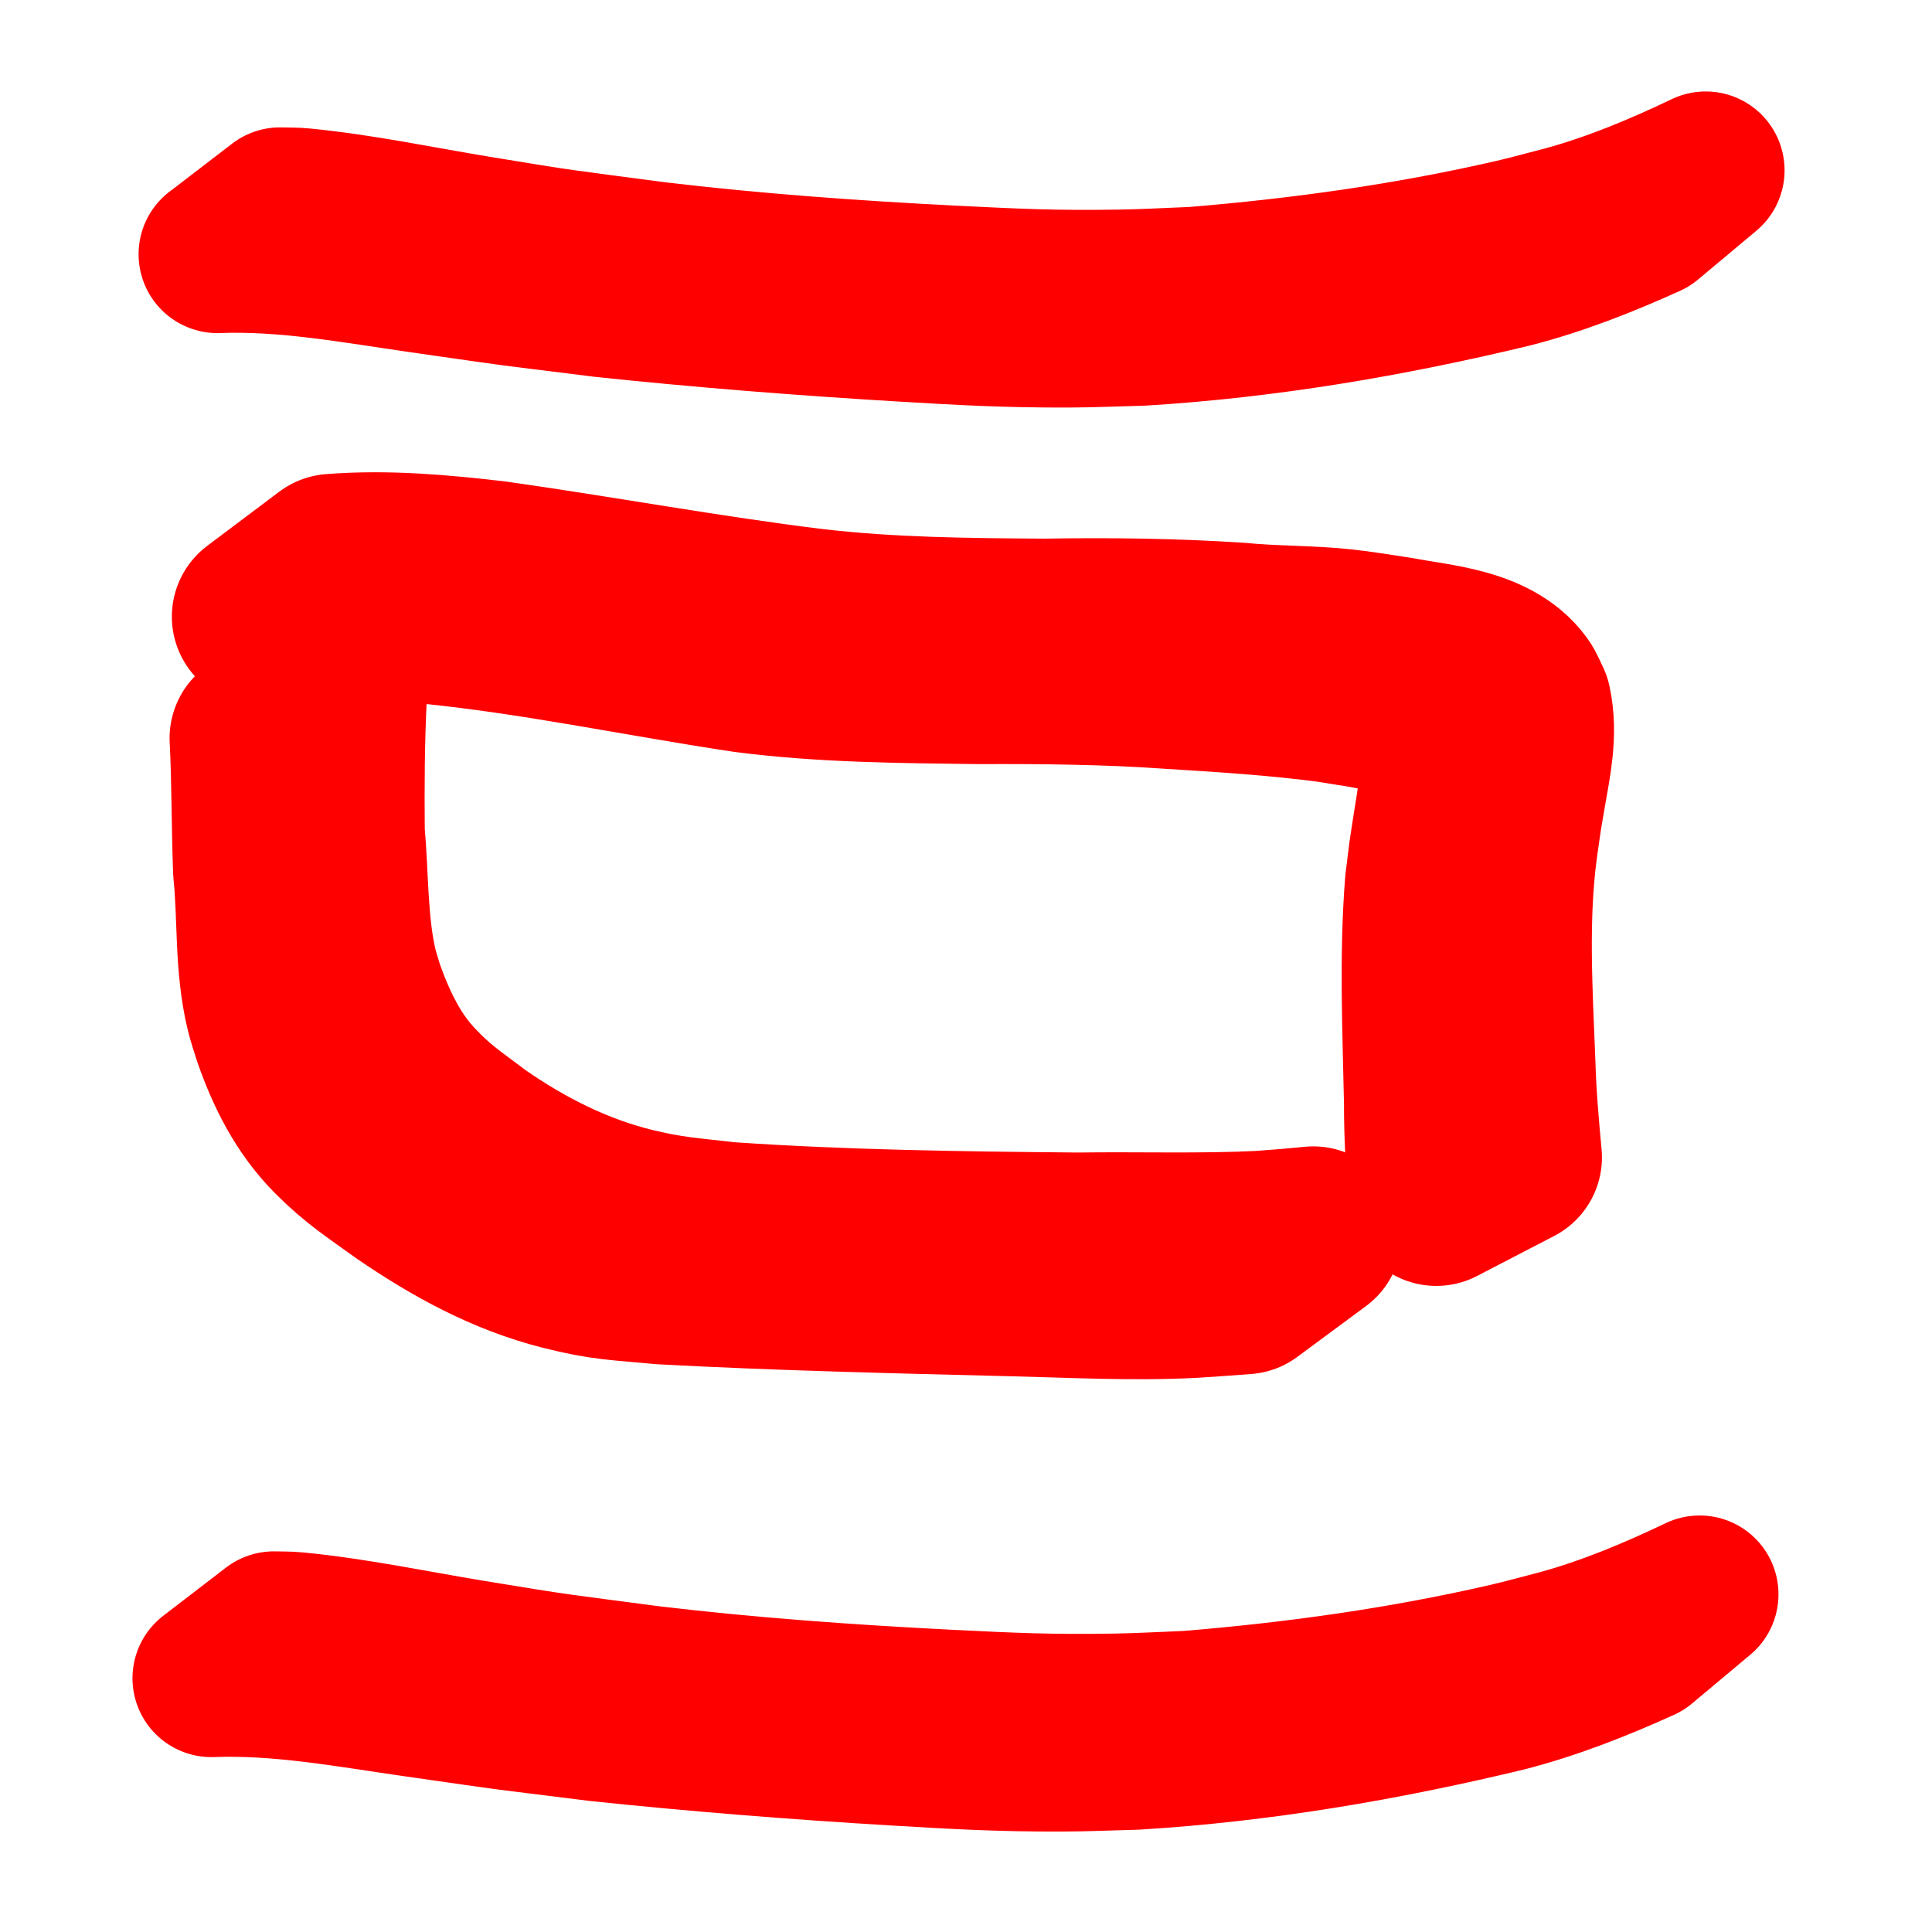 <?xml version="1.0" encoding="UTF-8" standalone="no"?>
<svg
   xmlns:dc="http://purl.org/dc/elements/1.1/"
   xmlns:cc="http://creativecommons.org/ns#"
   xmlns:rdf="http://www.w3.org/1999/02/22-rdf-syntax-ns#"
   xmlns:svg="http://www.w3.org/2000/svg"
   xmlns="http://www.w3.org/2000/svg"
   xmlns:sodipodi="http://sodipodi.sourceforge.net/DTD/sodipodi-0.dtd"
   xmlns:inkscape="http://www.inkscape.org/namespaces/inkscape"
   width="60mm"
   height="60mm"
   viewBox="0 0 60 60"
   version="1.1"
   id="svg8"
   inkscape:version="1.0.2 (e86c870879, 2021-01-15)"
   sodipodi:docname="10.svg">
  <defs
     id="defs2" />
  <sodipodi:namedview
     id="base"
     pagecolor="#ffffff"
     bordercolor="#666666"
     borderopacity="1.0"
     inkscape:pageopacity="0.0"
     inkscape:pageshadow="2"
     inkscape:zoom="1.4"
     inkscape:cx="340.22858"
     inkscape:cy="161.14453"
     inkscape:document-units="mm"
     inkscape:current-layer="layer1"
     inkscape:document-rotation="0"
     showgrid="false"
     inkscape:window-width="1560"
     inkscape:window-height="1041"
     inkscape:window-x="2102"
     inkscape:window-y="0"
     inkscape:window-maximized="0"
     fit-margin-top="4.6"
     fit-margin-left="4.6"
     fit-margin-right="4.6"
     fit-margin-bottom="4.6"
     lock-margins="false" />
  <g
     inkscape:label="Warstwa 1"
     inkscape:groupmode="layer"
     id="layer1"
     transform="translate(5.488,5.792)">
    <path
       style="fill:#ff0000;fill-opacity:1;stroke:#ff0000;stroke-width:4.897;stroke-linecap:round;stroke-linejoin:round;stroke-miterlimit:4;stroke-dasharray:none;stroke-dashoffset:10.658;stroke-opacity:1;paint-order:markers stroke fill"
       id="path833-8"
       d="m 1.264,2.104 c 2.134,-0.08 4.261,0.321 6.368,0.623 3.53,0.504 2.004,0.297 5.657,0.754 3.066,0.323 6.14,0.566 9.216,0.75 1.927,0.115 3.277,0.191 5.189,0.185 0.754,-0.002 1.507,-0.038 2.26,-0.056 3.867,-0.235 7.704,-0.888 11.478,-1.797 1.46,-0.375 2.866,-0.929 4.245,-1.553 0,0 1.808,-1.513 1.808,-1.513 v 0 c -1.404,0.67 -2.836,1.27 -4.331,1.679 -0.536,0.137 -1.07,0.288 -1.609,0.412 -3.268,0.755 -6.6,1.217 -9.933,1.491 -0.762,0.029 -1.523,0.074 -2.285,0.086 -2.024,0.033 -3.201,-0.022 -5.25,-0.125 -3.075,-0.156 -6.147,-0.377 -9.206,-0.741 -2.987,-0.397 -2.679,-0.331 -5.573,-0.81 -1.8,-0.298 -3.601,-0.679 -5.417,-0.855 -0.223,-0.022 -0.447,-0.015 -0.67,-0.022 0,0 -1.944,1.493 -1.944,1.493 z" />
    <path
       style="fill:#ff0000;fill-opacity:1;stroke:#ff0000;stroke-width:4.897;stroke-linecap:round;stroke-linejoin:round;stroke-miterlimit:4;stroke-dasharray:none;stroke-dashoffset:10.658;stroke-opacity:1;paint-order:markers stroke fill"
       id="path833-8-9"
       d="m 1.075,46.328 c 2.134,-0.08 4.261,0.321 6.368,0.623 3.53,0.504 2.004,0.297 5.657,0.754 3.066,0.323 6.14,0.566 9.216,0.75 1.927,0.115 3.277,0.191 5.189,0.185 0.754,-0.002 1.507,-0.038 2.26,-0.056 3.867,-0.235 7.704,-0.888 11.478,-1.797 1.46,-0.375 2.866,-0.929 4.245,-1.553 0,0 1.808,-1.513 1.808,-1.513 v 0 c -1.404,0.67 -2.836,1.27 -4.331,1.679 -0.536,0.137 -1.07,0.288 -1.609,0.412 -3.268,0.755 -6.6,1.217 -9.933,1.491 -0.762,0.029 -1.523,0.074 -2.285,0.086 -2.024,0.033 -3.201,-0.022 -5.25,-0.125 C 20.811,47.107 17.738,46.886 14.679,46.522 11.692,46.125 12,46.191 9.106,45.712 7.307,45.414 5.505,45.033 3.689,44.857 3.466,44.835 3.242,44.842 3.019,44.835 c 0,0 -1.944,1.493 -1.944,1.493 z" />
    <path
       style="fill:#ff0000;fill-opacity:1;stroke:#ff0000;stroke-width:5.5;stroke-linecap:round;stroke-linejoin:round;stroke-miterlimit:4;stroke-dasharray:none;stroke-dashoffset:10.658;stroke-opacity:1;paint-order:markers stroke fill"
       id="path1063"
       d="m 2.6,13.359 c 1.733,-0.281 3.491,-0.175 5.231,-0.043 3.311,0.328 6.57,1.024 9.858,1.518 2.394,0.31 4.815,0.324 7.225,0.354 1.983,-0.007 3.961,0.01 5.939,0.15 1.653,0.102 3.301,0.207 4.943,0.42 1.052,0.189 2.777,0.301 3.46,1.276 0.086,0.123 0.127,0.272 0.19,0.408 0.123,0.832 -0.051,1.664 -0.178,2.484 -0.16,1.035 -0.105,0.662 -0.239,1.739 -0.179,2.259 -0.073,4.533 -0.028,6.796 -0.005,0.979 0.062,1.956 0.117,2.932 0,0 2.394,-1.242 2.394,-1.242 v 0 c -0.089,-0.957 -0.174,-1.915 -0.201,-2.876 -0.087,-2.253 -0.233,-4.524 0.065,-6.768 0.154,-1.077 0.094,-0.708 0.272,-1.746 0.151,-0.879 0.353,-1.773 0.16,-2.663 -0.082,-0.159 -0.139,-0.333 -0.245,-0.477 -0.785,-1.06 -2.461,-1.141 -3.634,-1.369 -0.464,-0.071 -1.275,-0.201 -1.755,-0.25 -1.06,-0.109 -2.13,-0.088 -3.19,-0.192 C 30.986,13.678 28.988,13.652 26.985,13.686 24.574,13.672 22.158,13.651 19.76,13.372 16.439,12.966 13.151,12.352 9.839,11.886 8.177,11.694 6.514,11.542 4.839,11.675 c 0,0 -2.24,1.684 -2.24,1.684 z" />
    <path
       style="fill:#ff0000;fill-opacity:1;stroke:#ff0000;stroke-width:5.5;stroke-linecap:round;stroke-linejoin:round;stroke-miterlimit:4;stroke-dasharray:none;stroke-dashoffset:10.658;stroke-opacity:1;paint-order:markers stroke fill"
       id="path1065"
       d="m 2.529,17.134 c 0.069,1.369 0.055,2.739 0.108,4.109 0.15,1.429 0.038,2.904 0.38,4.31 0.063,0.26 0.154,0.511 0.232,0.767 0.391,1.114 0.915,2.161 1.757,3.008 0.74,0.744 1.282,1.078 2.143,1.701 1.503,1.032 3.107,1.917 4.885,2.367 1.271,0.322 1.703,0.305 3.071,0.436 3.624,0.194 7.253,0.277 10.88,0.368 1.854,0.045 3.707,0.147 5.561,0.051 1.113,-0.075 0.573,-0.037 1.619,-0.114 0,0 2.133,-1.577 2.133,-1.577 v 0 c -1.062,0.098 -0.516,0.052 -1.636,0.138 -1.889,0.091 -3.784,0.026 -5.675,0.053 -3.633,-0.033 -7.271,-0.079 -10.897,-0.329 C 15.859,32.279 15.285,32.256 14.12,31.971 12.358,31.542 10.74,30.724 9.255,29.694 8.401,29.048 7.944,28.765 7.227,27.996 6.443,27.155 5.957,26.121 5.572,25.05 5.5,24.803 5.415,24.558 5.356,24.307 5.038,22.952 5.079,21.437 4.954,20.055 c -0.012,-1.396 -0.006,-2.794 0.062,-4.188 0,0 -2.488,1.268 -2.488,1.268 z" />
  </g>
</svg>
